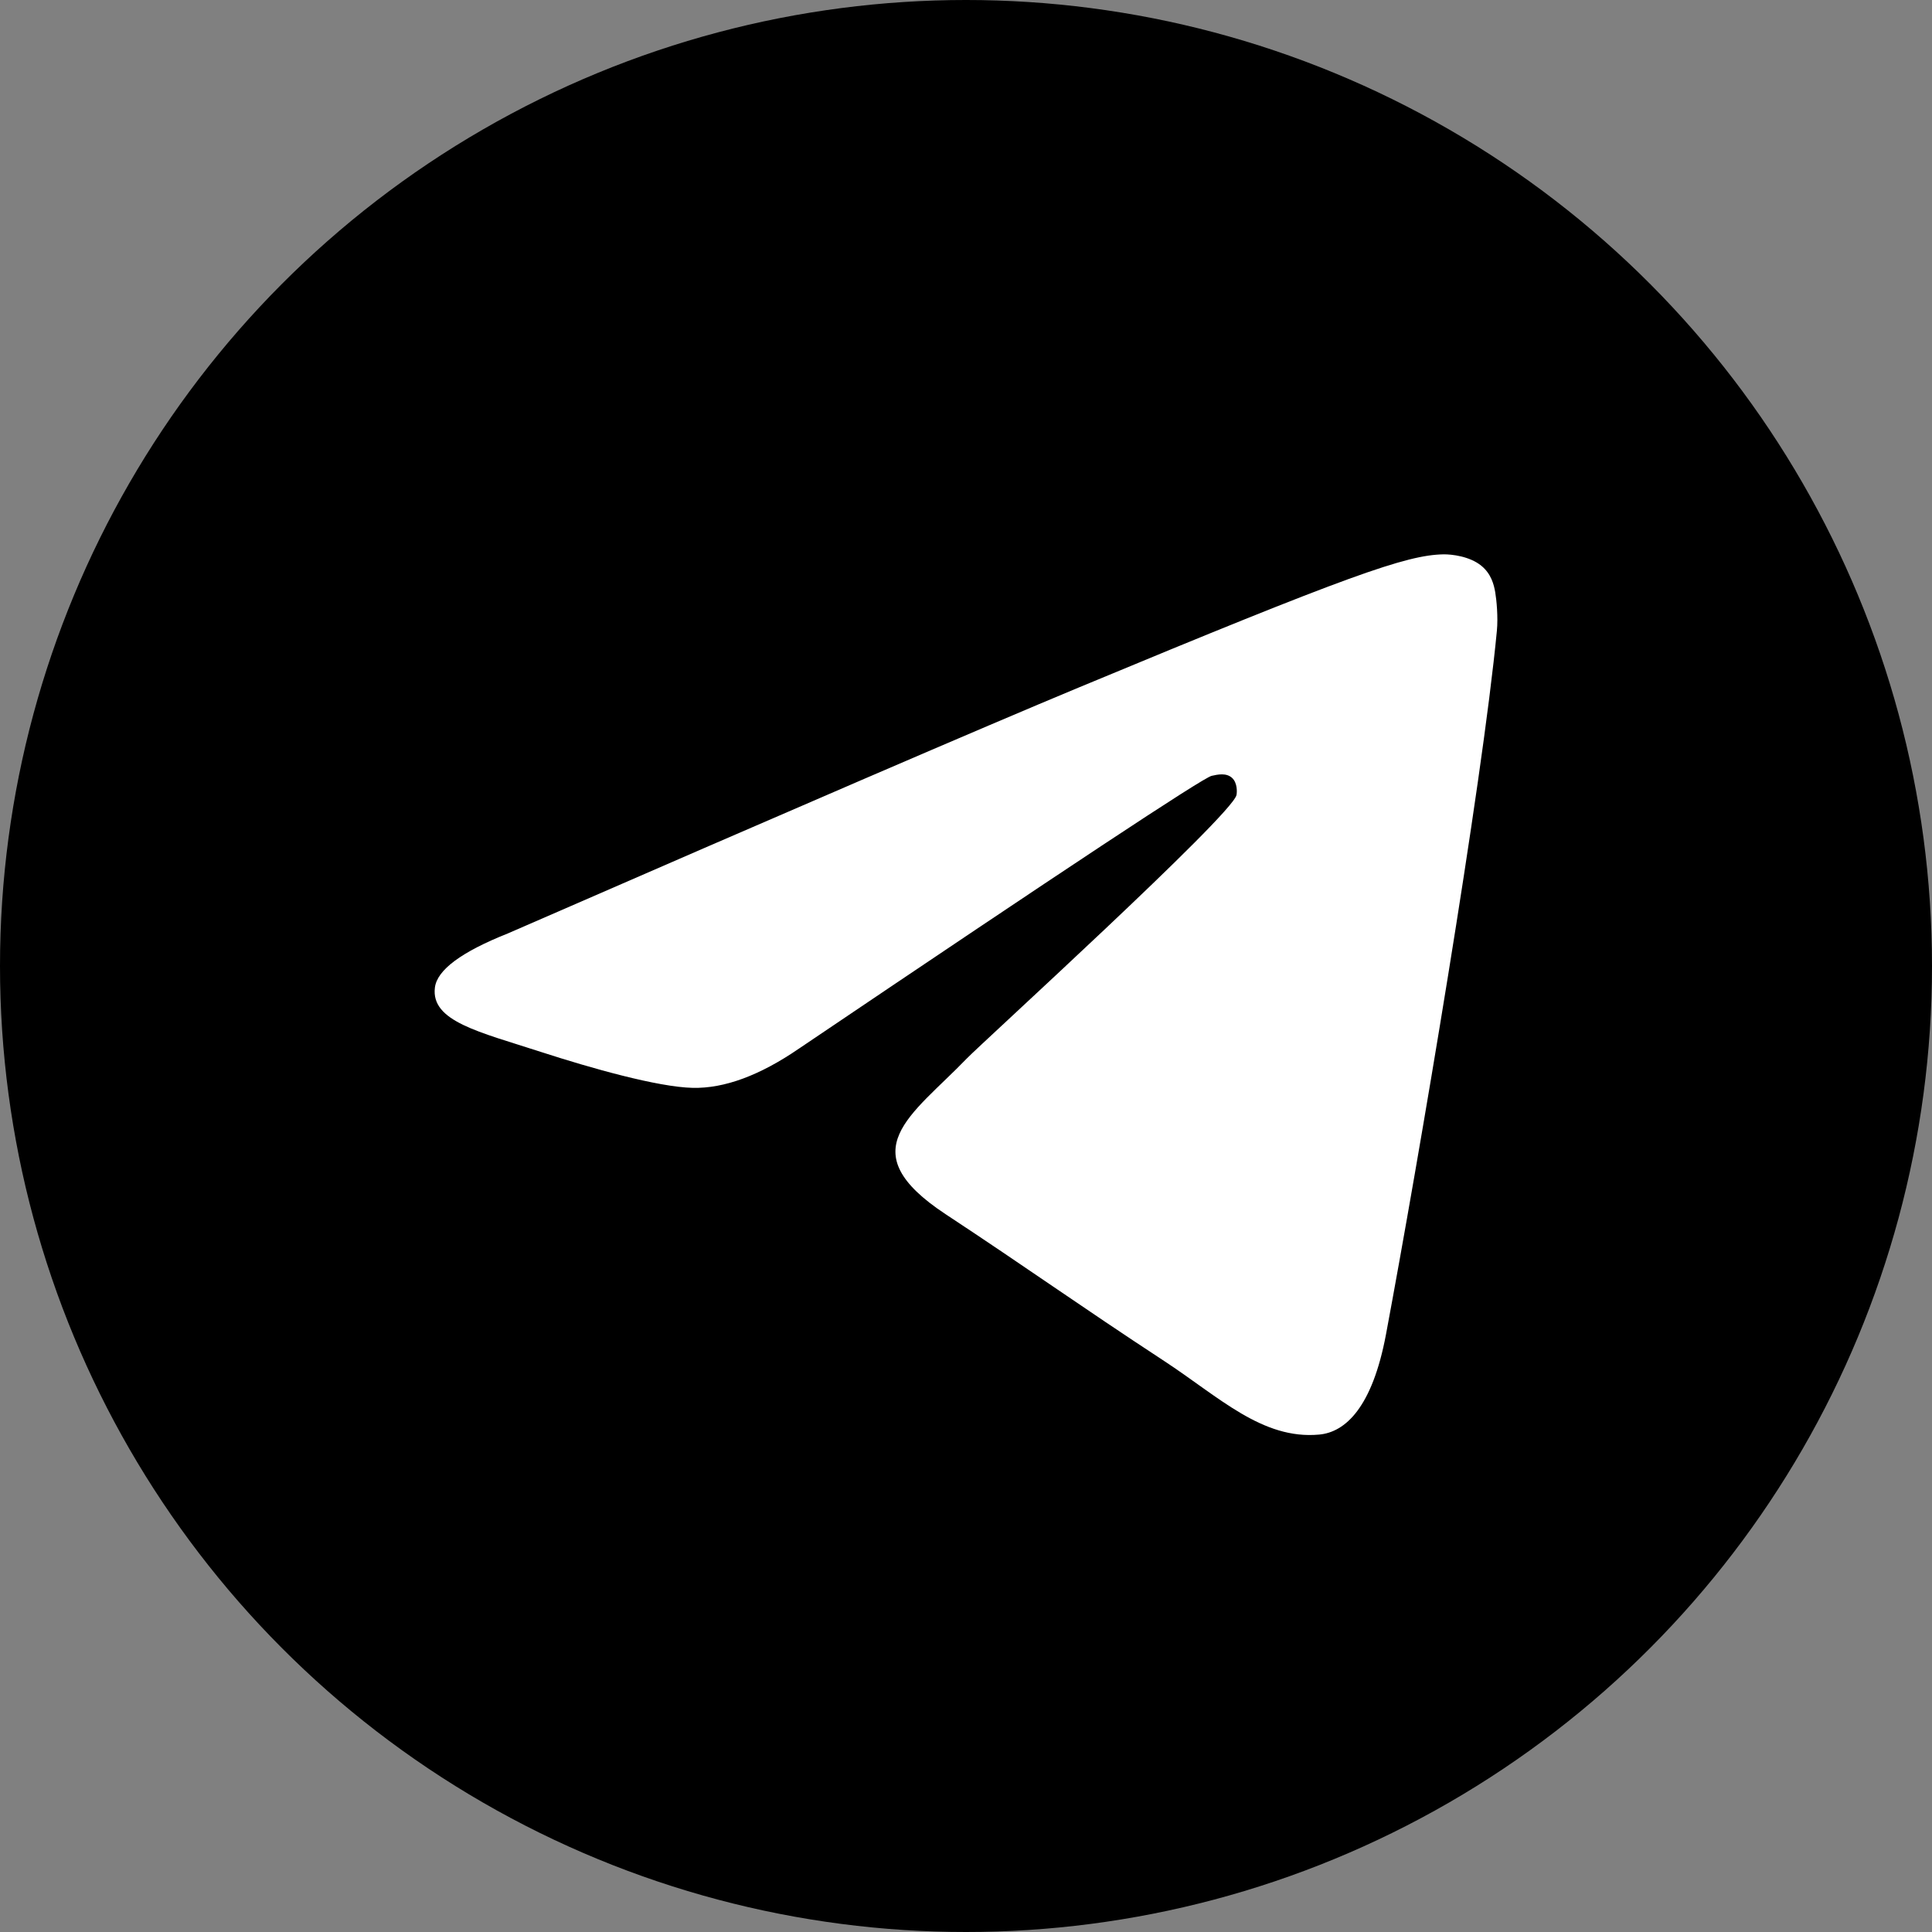 <svg width="28" height="28" viewBox="0 0 28 28" fill="none" xmlns="http://www.w3.org/2000/svg">
<rect x="0" y="0" width="28" height="28" fill="#808080" stroke="none"/>
<circle cx="14" cy="14" r="14" fill="black"/>
<path fill-rule="evenodd" clip-rule="evenodd" d="M7.358 13.529C11.492 11.728 14.249 10.54 15.629 9.966C19.567 8.328 20.385 8.044 20.919 8.034C21.036 8.032 21.299 8.061 21.468 8.199C21.612 8.316 21.651 8.473 21.67 8.583C21.689 8.694 21.713 8.945 21.694 9.141C21.48 11.384 20.557 16.826 20.087 19.338C19.888 20.4 19.497 20.757 19.118 20.791C18.294 20.867 17.669 20.247 16.871 19.724C15.623 18.906 14.918 18.397 13.706 17.598C12.306 16.676 13.214 16.169 14.012 15.34C14.221 15.123 17.849 11.822 17.92 11.523C17.928 11.486 17.937 11.346 17.854 11.272C17.771 11.198 17.648 11.224 17.56 11.244C17.435 11.272 15.441 12.59 11.578 15.198C11.012 15.586 10.499 15.776 10.04 15.766C9.534 15.755 8.56 15.479 7.835 15.244C6.947 14.955 6.241 14.803 6.303 14.312C6.335 14.057 6.687 13.796 7.358 13.529Z" fill="white"/>
</svg>
